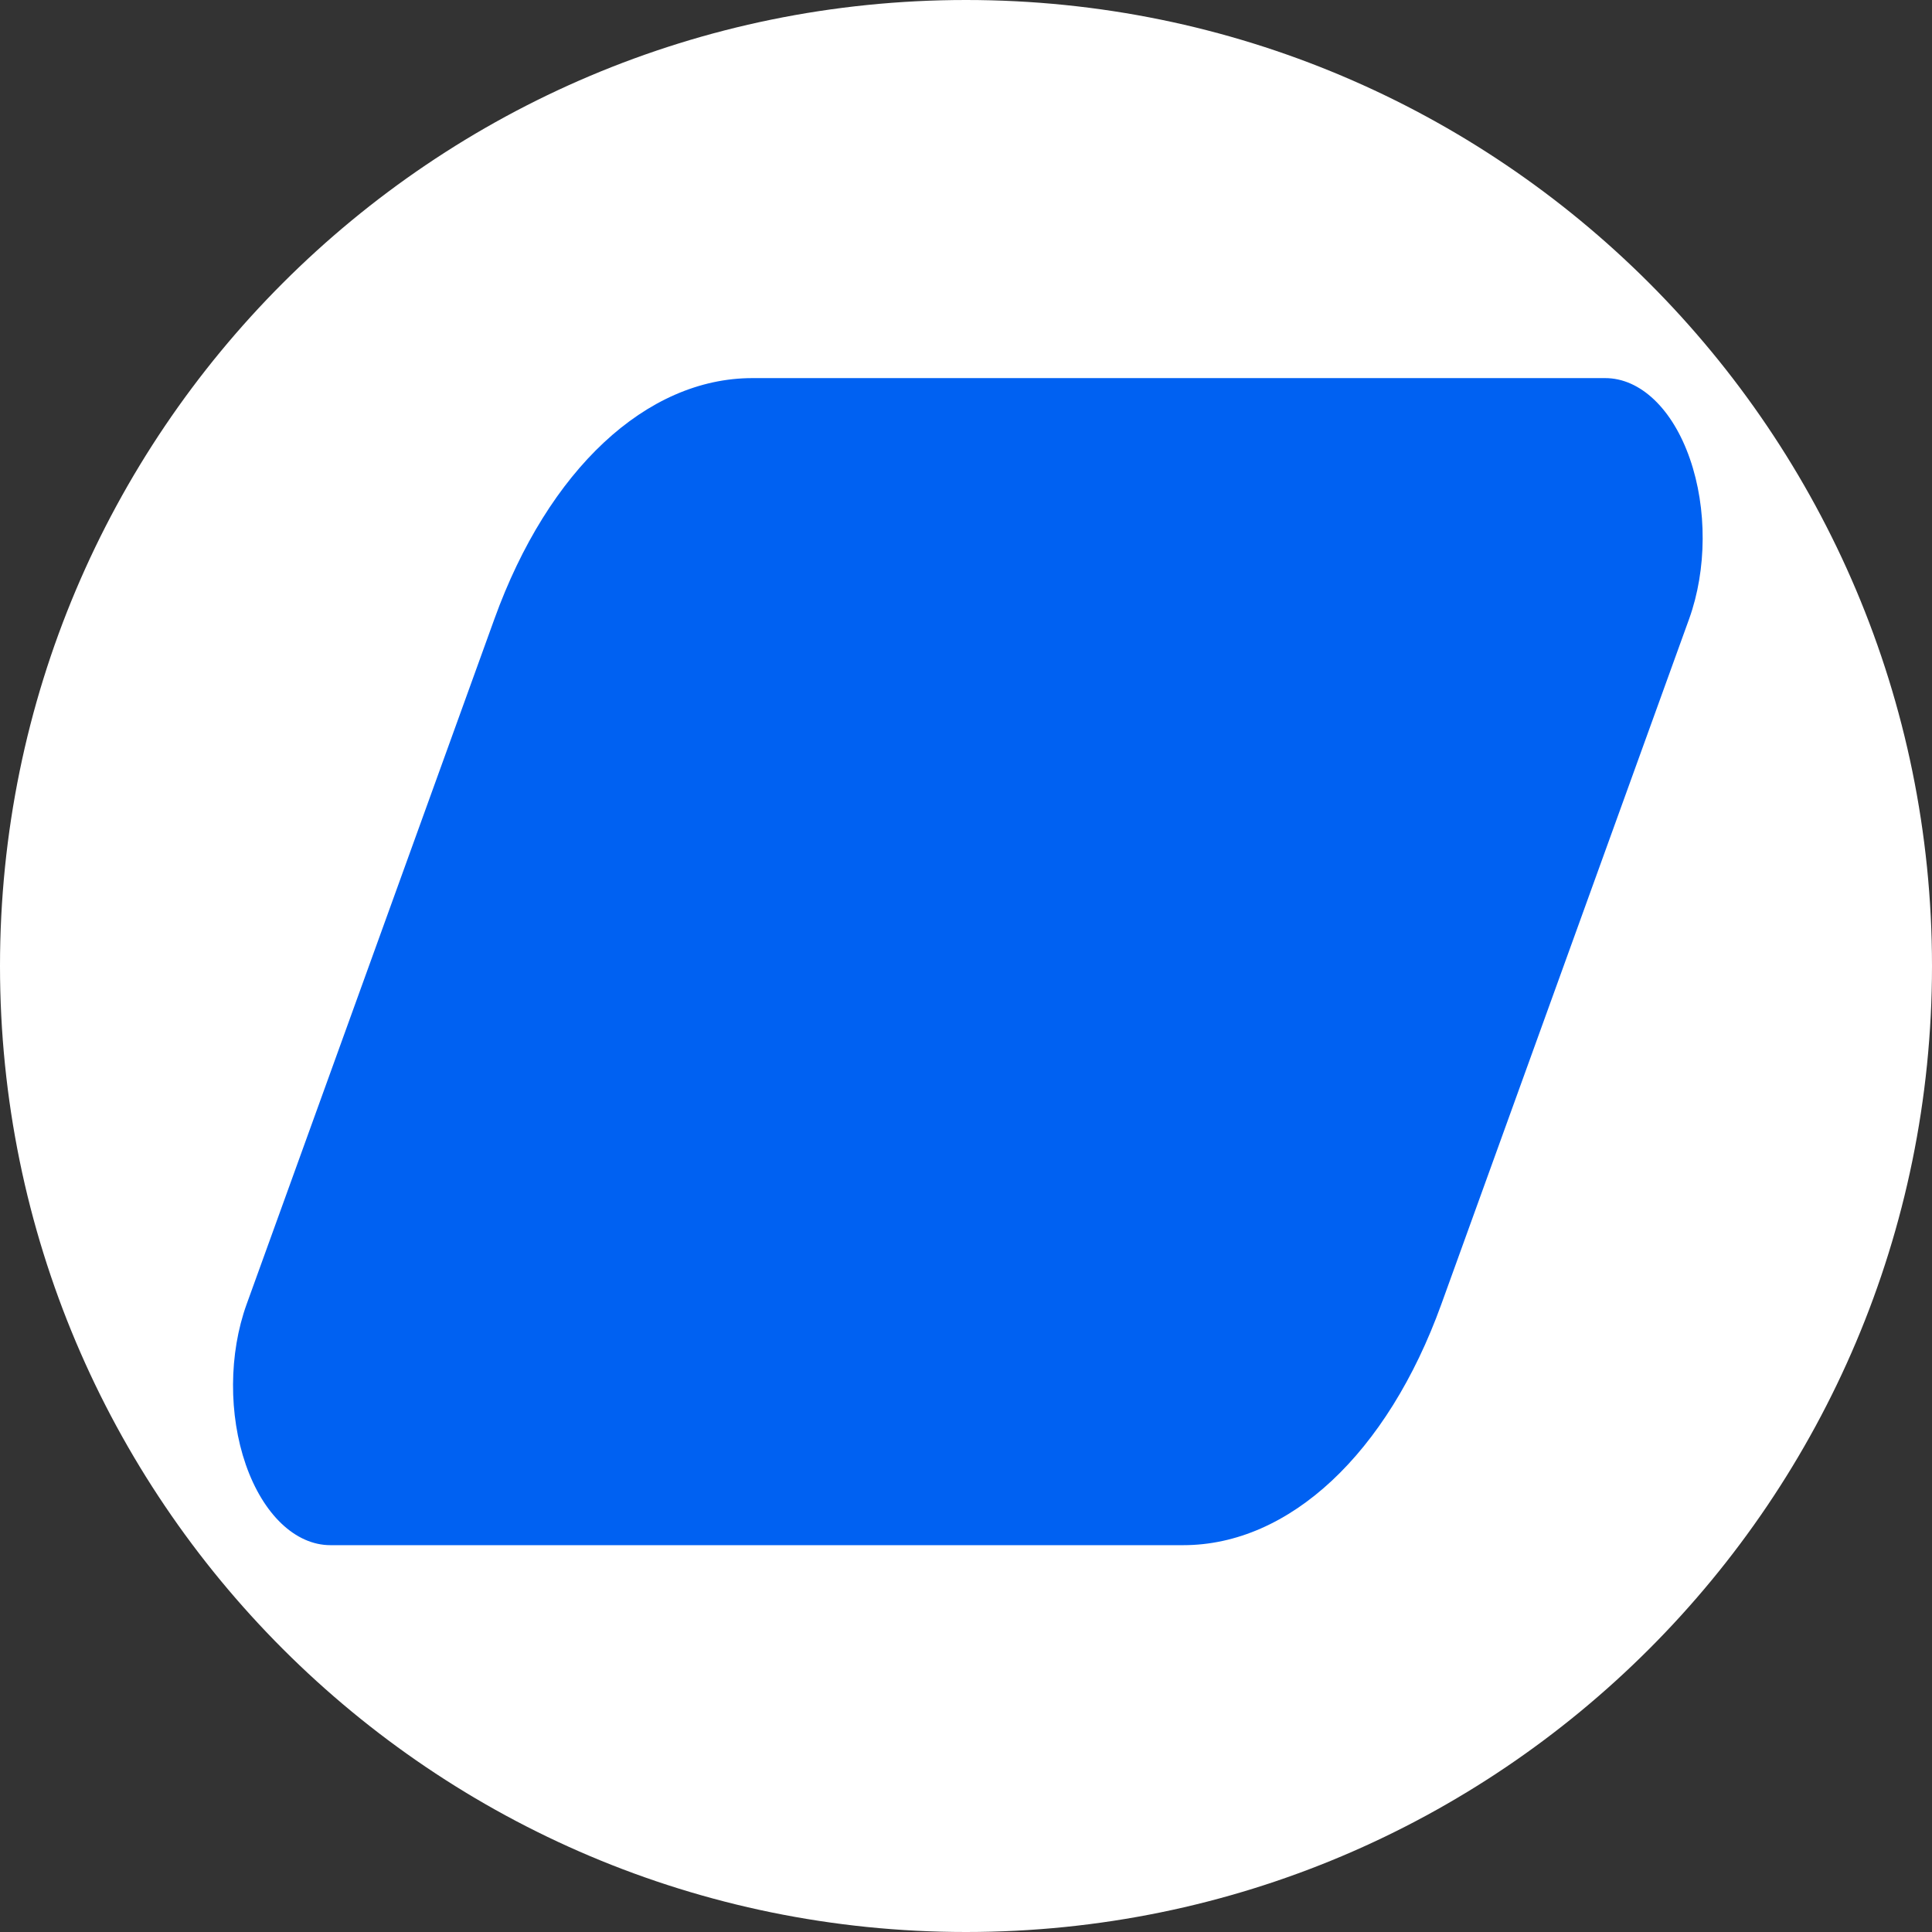 <?xml version="1.0" encoding="UTF-8" standalone="no"?>
<svg
   xmlns:dc="http://purl.org/dc/elements/1.1/"
   xmlns:cc="http://creativecommons.org/ns#"
   xmlns:rdf="http://www.w3.org/1999/02/22-rdf-syntax-ns#"
   xmlns:svg="http://www.w3.org/2000/svg"
   xmlns="http://www.w3.org/2000/svg"
   xmlns:sodipodi="http://sodipodi.sourceforge.net/DTD/sodipodi-0.dtd"
   xmlns:inkscape="http://www.inkscape.org/namespaces/inkscape"
   fill="none"
   height="40"
   viewBox="0 0 40 40"
   width="40"
   version="1.1"
   id="svg6"
   sodipodi:docname="favicon.svg"
   inkscape:version="1.0.1 (3bc2e813f5, 2020-09-07)">
  <rect x="0" y="0" width="40" height="40" fill="#333333" stroke="none"/>
  <defs
     id="defs10">
    <clipPath
       id="9808be3eac-3">
      <path
         d="m 94,165.613 h 91 v 43.773 H 94 Z m 0,0"
         clip-rule="nonzero"
         id="path4-6" />
    </clipPath>
    <clipPath
       id="8d69dd2b41-7">
      <path
         d="m 126.168,165.613 h 52.398 c 2.152,0 4.137,1.152 5.199,3.023 1.066,1.867 1.047,4.16 -0.047,6.012 l -15.223,25.703 c -3.316,5.602 -9.34,9.035 -15.852,9.035 h -52.398 c -2.148,0 -4.133,-1.152 -5.199,-3.023 -1.062,-1.867 -1.043,-4.16 0.051,-6.012 l 15.223,-25.703 c 3.312,-5.602 9.34,-9.035 15.848,-9.035 z m 0,0"
         clip-rule="nonzero"
         id="path7-5" />
    </clipPath>
  </defs>
  <sodipodi:namedview
     pagecolor="#ffffff"
     bordercolor="#666666"
     borderopacity="1"
     objecttolerance="10"
     gridtolerance="10"
     guidetolerance="10"
     inkscape:pageopacity="0"
     inkscape:pageshadow="2"
     inkscape:window-width="1920"
     inkscape:window-height="1007"
     id="namedview8"
     showgrid="false"
     inkscape:zoom="4.46875"
     inkscape:cx="19.504237"
     inkscape:cy="39.298084"
     inkscape:window-x="0"
     inkscape:window-y="0"
     inkscape:window-maximized="1"
     inkscape:current-layer="svg6" />
  <path
     d="m20 40c11.046 0 20-8.954 20-20s-8.954-20-20-20-20 8.954-20 20 8.954 20 20 20z"
     fill="#fff"
     id="path2" />
  <g
     clip-path="url(#8d69dd2b41-7)"
     id="g14-6"
     style="fill:#0061f2;fill-opacity:1"
     transform="matrix(0.337,0,0,0.552,-26.942,-83.59)">
    <path
       fill="#5271ff"
       d="m 89.746,165.613 h 99.32 v 43.773 H 89.746 Z m 0,0"
       fill-opacity="1"
       fill-rule="nonzero"
       id="path12-2"
       style="fill:#0061f2;fill-opacity:1" />
  </g>
  <g
     fill="#ffffff"
     fill-opacity="1"
     id="g24-9"
     transform="matrix(1.031,0,0,1.028,-171.362,-112.374)">
    <g
       transform="translate(100.875,202.019)"
       id="g22-1">
      <g
         id="g20-2">
        <path
           d="m 11.203,-20.094 c 1.969,0 3.719,0.391 5.25,1.172 1.539,0.773 2.738,1.871 3.594,3.297 l -4.562,2.766 c -0.992,-1.375 -2.328,-2.062 -4.016,-2.062 -1.23,0 -2.234,0.465 -3.016,1.391 -0.773,0.918 -1.156,2.121 -1.156,3.609 0,1.531 0.379,2.762 1.141,3.688 0.758,0.918 1.77,1.375 3.031,1.375 1.863,0 3.211,-0.75 4.047,-2.25 l 4.641,2.719 c -0.805,1.48 -1.984,2.621 -3.547,3.422 -1.562,0.793 -3.391,1.188 -5.484,1.188 -3.062,0 -5.539,-0.926 -7.422,-2.781 -1.875,-1.852 -2.812,-4.289 -2.812,-7.312 0,-3.051 0.945,-5.516 2.844,-7.391 1.906,-1.883 4.395,-2.828 7.469,-2.828 z m 0,0"
           id="path18-7" />
      </g>
    </g>
  </g>
  <g
     fill="#ffffff"
     fill-opacity="1"
     id="g32-0"
     transform="matrix(1.031,0,0,1.028,-171.362,-112.374)">
    <g
       transform="translate(119.49,202.019)"
       id="g30-9">
      <g
         id="g28-3">
        <path
           d="m 11.469,-20.156 c 2.719,0 4.832,0.637 6.344,1.906 1.52,1.262 2.289,3.023 2.312,5.281 V 0 H 13.891 V -2.281 C 12.586,-0.562 10.562,0.297 7.812,0.297 5.727,0.297 4.07,-0.281 2.844,-1.438 1.613,-2.594 1,-4.094 1,-5.938 1,-7.82 1.656,-9.285 2.969,-10.328 4.281,-11.379 6.164,-11.914 8.625,-11.938 h 5.234 v -0.297 c 0,-0.988 -0.328,-1.758 -0.984,-2.312 -0.648,-0.551 -1.609,-0.828 -2.891,-0.828 -1.793,0 -3.773,0.555 -5.938,1.656 L 2.25,-17.906 c 3.219,-1.5 6.289,-2.25 9.219,-2.25 z M 9.766,-4.016 c 1.008,0 1.895,-0.25 2.656,-0.75 0.758,-0.508 1.238,-1.172 1.438,-1.984 V -8.516 H 9.844 c -1.918,0 -2.875,0.715 -2.875,2.141 0,0.742 0.242,1.32 0.734,1.734 0.488,0.418 1.176,0.625 2.062,0.625 z m 0,0"
           id="path26-6" />
      </g>
    </g>
  </g>
  <g
     fill="#ffffff"
     fill-opacity="1"
     id="g40-0"
     transform="matrix(1.031,0,0,1.028,-171.362,-112.374)">
    <g
       transform="translate(139.506,202.019)"
       id="g38-6">
      <g
         id="g36-2">
        <path
           d="m 9.109,0 h -6.375 v -27.344 h 6.375 z m 0,0"
           id="path34-6" />
      </g>
    </g>
  </g>
  <g
     fill="#ffffff"
     fill-opacity="1"
     id="g48-1"
     transform="matrix(1.031,0,0,1.028,-171.362,-112.374)">
    <g
       transform="translate(149.238,202.019)"
       id="g46-8">
      <g
         id="g44-7">
        <path
           d="m 11.203,-20.094 c 1.969,0 3.719,0.391 5.25,1.172 1.539,0.773 2.738,1.871 3.594,3.297 l -4.562,2.766 c -0.992,-1.375 -2.328,-2.062 -4.016,-2.062 -1.23,0 -2.234,0.465 -3.016,1.391 -0.773,0.918 -1.156,2.121 -1.156,3.609 0,1.531 0.379,2.762 1.141,3.688 0.758,0.918 1.77,1.375 3.031,1.375 1.863,0 3.211,-0.75 4.047,-2.25 l 4.641,2.719 c -0.805,1.48 -1.984,2.621 -3.547,3.422 -1.562,0.793 -3.391,1.188 -5.484,1.188 -3.062,0 -5.539,-0.926 -7.422,-2.781 -1.875,-1.852 -2.812,-4.289 -2.812,-7.312 0,-3.051 0.945,-5.516 2.844,-7.391 1.906,-1.883 4.395,-2.828 7.469,-2.828 z m 0,0"
           id="path42-9" />
      </g>
    </g>
  </g>
</svg>
